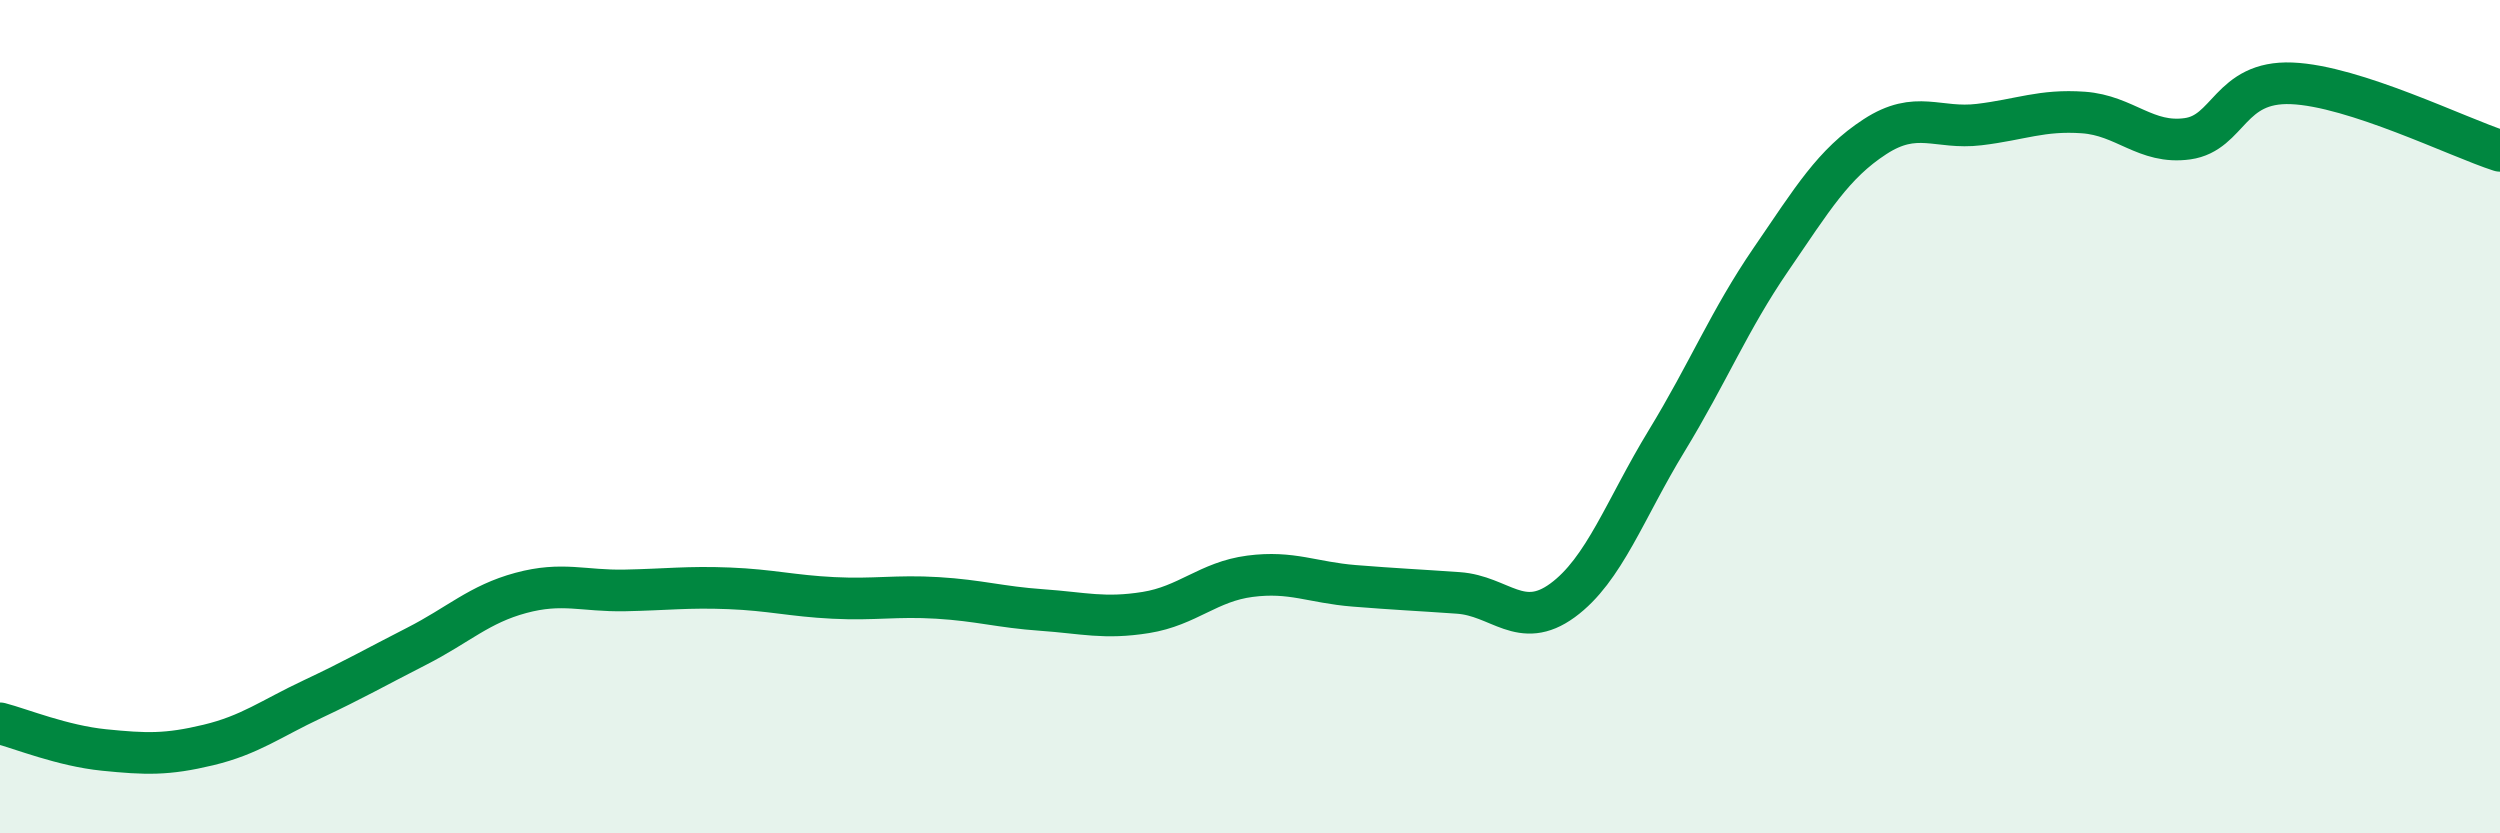 
    <svg width="60" height="20" viewBox="0 0 60 20" xmlns="http://www.w3.org/2000/svg">
      <path
        d="M 0,17.36 C 0.5,17.49 1.5,17.9 2.5,18 C 3.5,18.1 4,18.12 5,17.88 C 6,17.64 6.5,17.25 7.5,16.78 C 8.5,16.31 9,16.02 10,15.51 C 11,15 11.5,14.5 12.5,14.23 C 13.5,13.96 14,14.19 15,14.17 C 16,14.15 16.5,14.08 17.5,14.12 C 18.5,14.16 19,14.3 20,14.35 C 21,14.4 21.5,14.29 22.5,14.35 C 23.5,14.41 24,14.57 25,14.64 C 26,14.71 26.5,14.86 27.5,14.7 C 28.5,14.54 29,13.96 30,13.83 C 31,13.7 31.5,13.98 32.5,14.06 C 33.5,14.14 34,14.16 35,14.23 C 36,14.3 36.5,15.14 37.5,14.41 C 38.5,13.68 39,12.22 40,10.58 C 41,8.94 41.5,7.69 42.5,6.23 C 43.5,4.77 44,3.93 45,3.28 C 46,2.63 46.5,3.11 47.5,2.99 C 48.5,2.87 49,2.63 50,2.7 C 51,2.77 51.5,3.47 52.5,3.33 C 53.5,3.19 53.5,1.94 55,2 C 56.5,2.06 59,3.3 60,3.62L60 20L0 20Z"
        fill="#008740"
        opacity="0.1"
        stroke-linecap="round"
        stroke-linejoin="round"
      />
      <path
        d="M 0,17.36 C 0.5,17.49 1.5,17.9 2.5,18 C 3.5,18.1 4,18.12 5,17.88 C 6,17.64 6.5,17.25 7.5,16.78 C 8.5,16.31 9,16.02 10,15.51 C 11,15 11.5,14.5 12.5,14.23 C 13.5,13.96 14,14.19 15,14.17 C 16,14.15 16.5,14.08 17.5,14.12 C 18.5,14.16 19,14.3 20,14.35 C 21,14.4 21.5,14.29 22.5,14.35 C 23.5,14.41 24,14.57 25,14.64 C 26,14.71 26.5,14.86 27.5,14.7 C 28.5,14.54 29,13.96 30,13.83 C 31,13.7 31.5,13.98 32.5,14.06 C 33.5,14.14 34,14.16 35,14.23 C 36,14.3 36.5,15.14 37.5,14.41 C 38.5,13.68 39,12.22 40,10.58 C 41,8.94 41.5,7.69 42.5,6.23 C 43.5,4.77 44,3.93 45,3.28 C 46,2.63 46.5,3.11 47.5,2.99 C 48.5,2.87 49,2.63 50,2.7 C 51,2.77 51.5,3.47 52.5,3.33 C 53.5,3.19 53.5,1.94 55,2 C 56.5,2.06 59,3.3 60,3.62"
        stroke="#008740"
        stroke-width="1"
        fill="none"
        stroke-linecap="round"
        stroke-linejoin="round"
      />
    </svg>
  